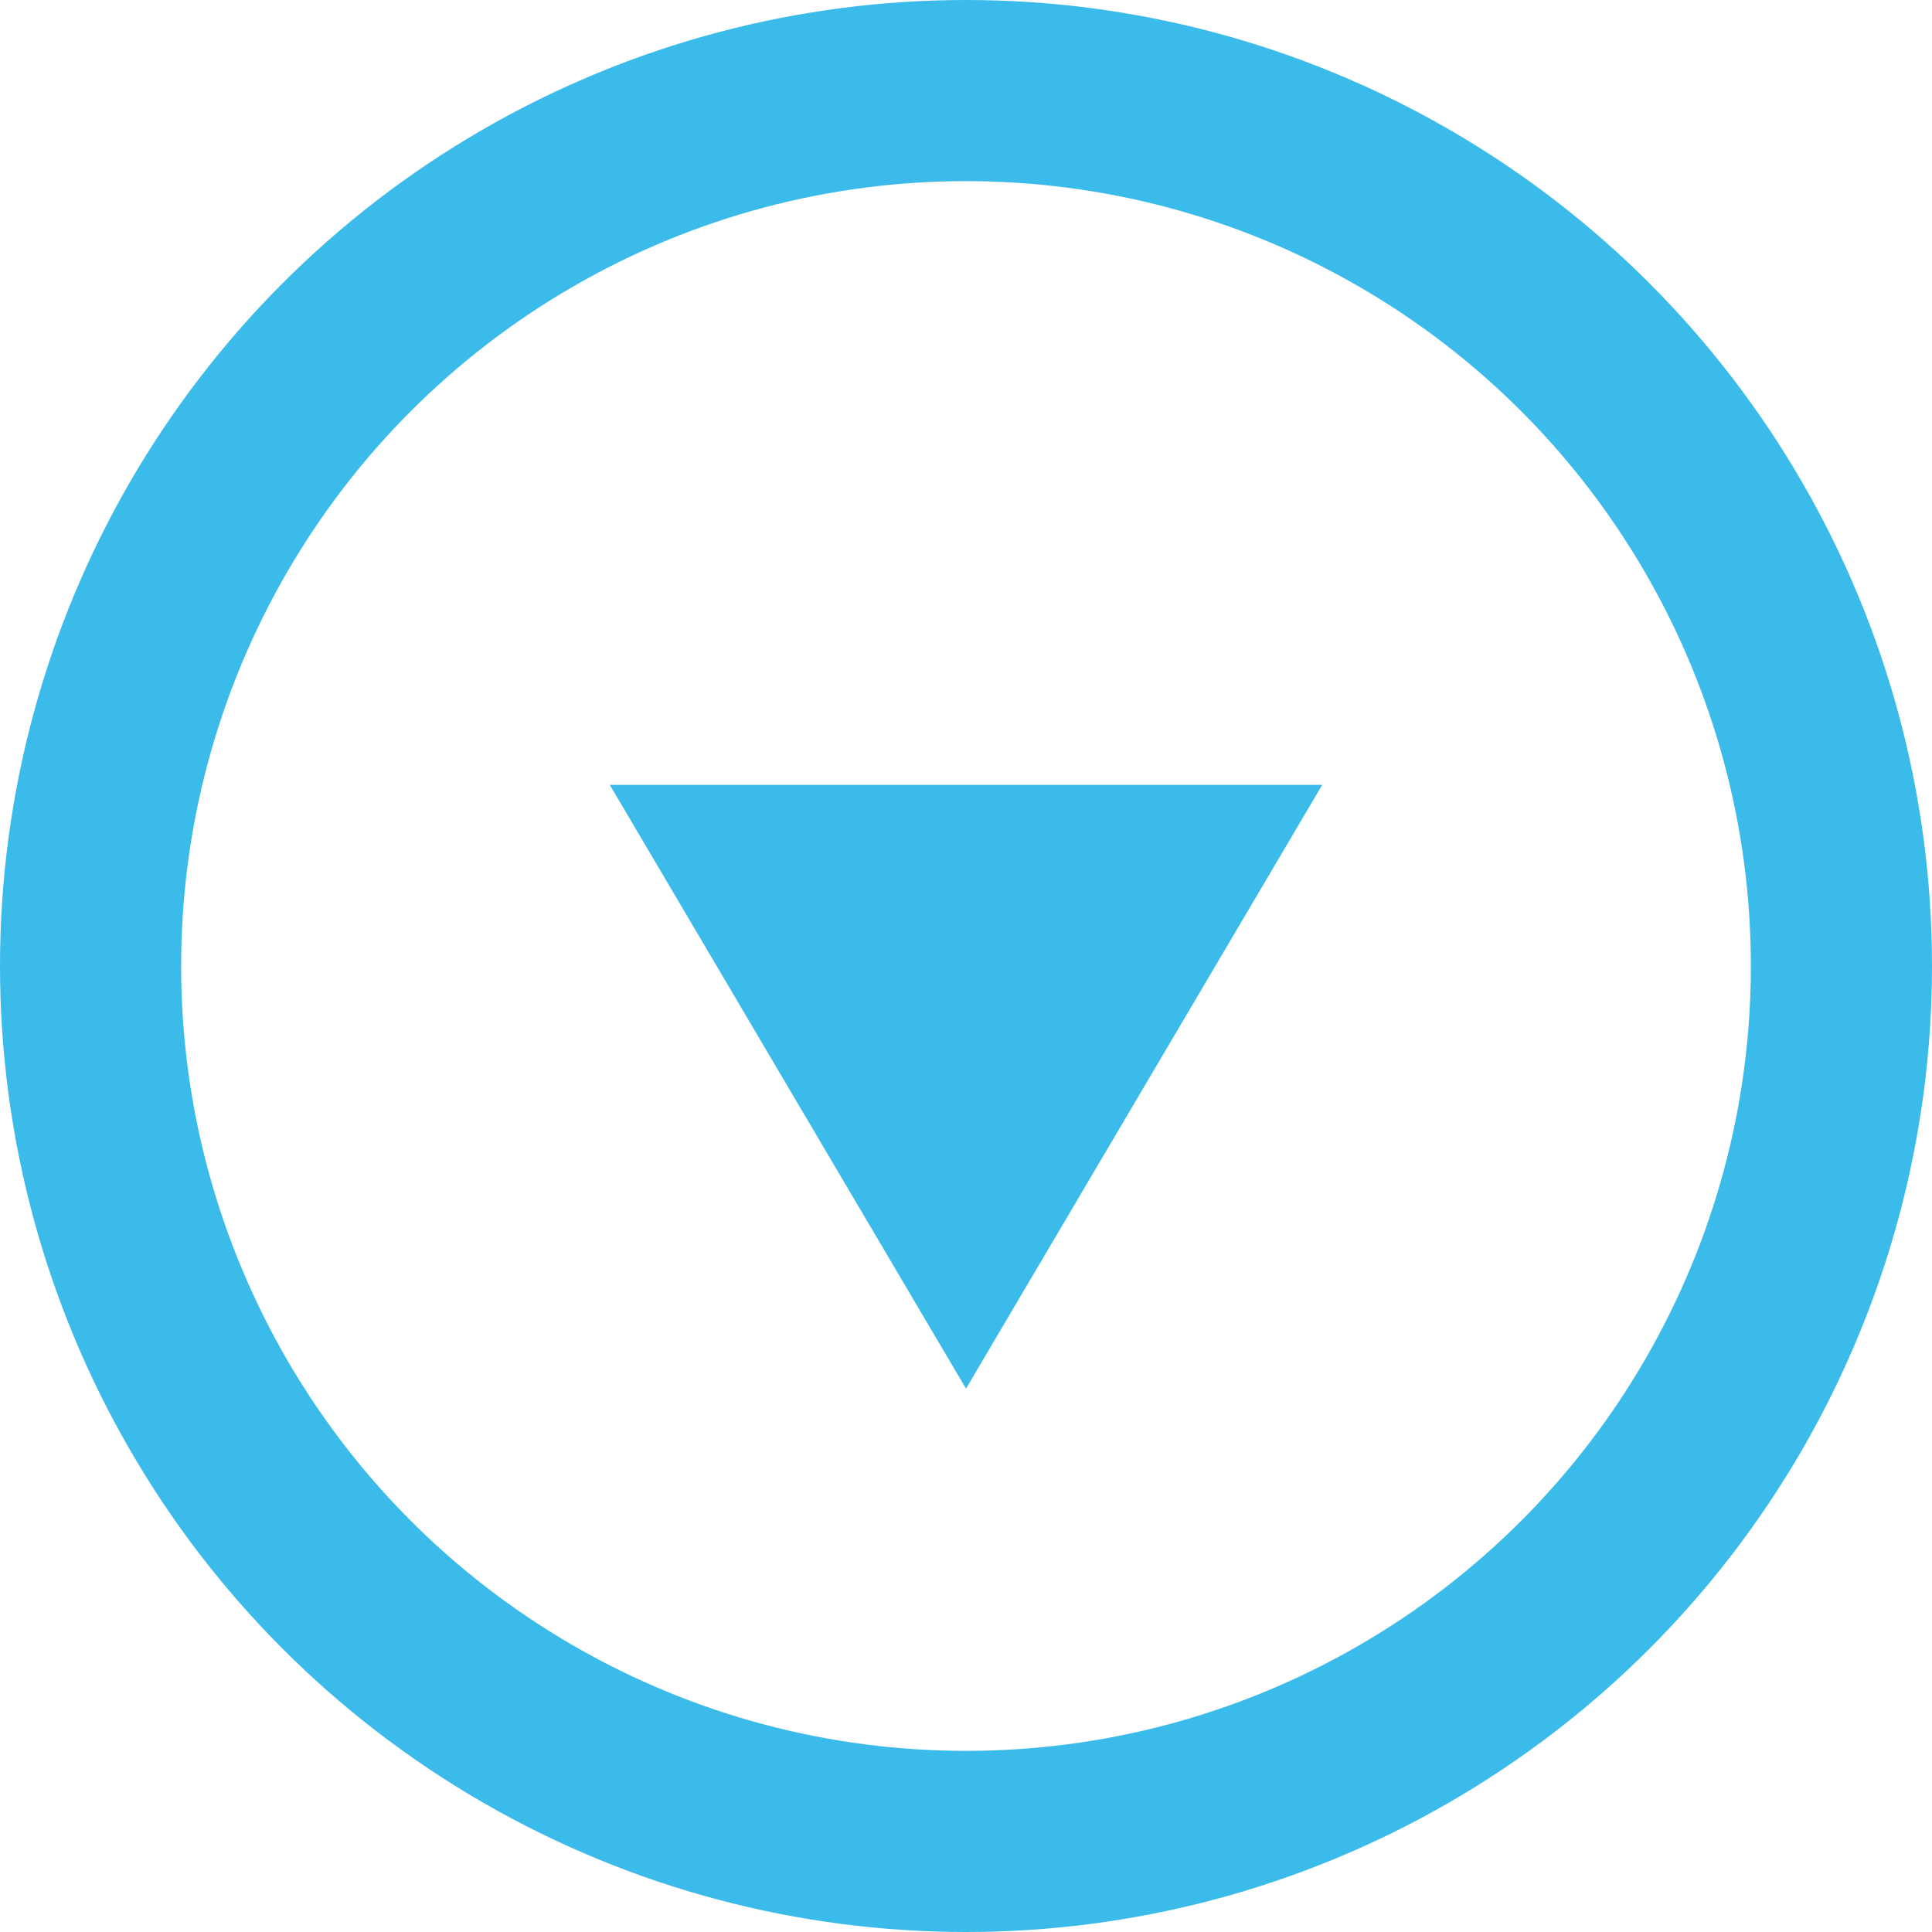 <svg id="cyan_dn_arrow" data-name="cyan dn arrow" xmlns="http://www.w3.org/2000/svg" width="32" height="32" viewBox="0 0 32 32">
  <path id="Path_9" data-name="Path 9" d="M10.1,13H21.9L16,23Z" fill="#3bbbea"/>
  <circle id="Ellipse_1" data-name="Ellipse 1" cx="14.5" cy="14.5" r="14.5" transform="translate(1.5 1.5)" fill="none" stroke="#3bbbea" stroke-width="3"/>
</svg>
